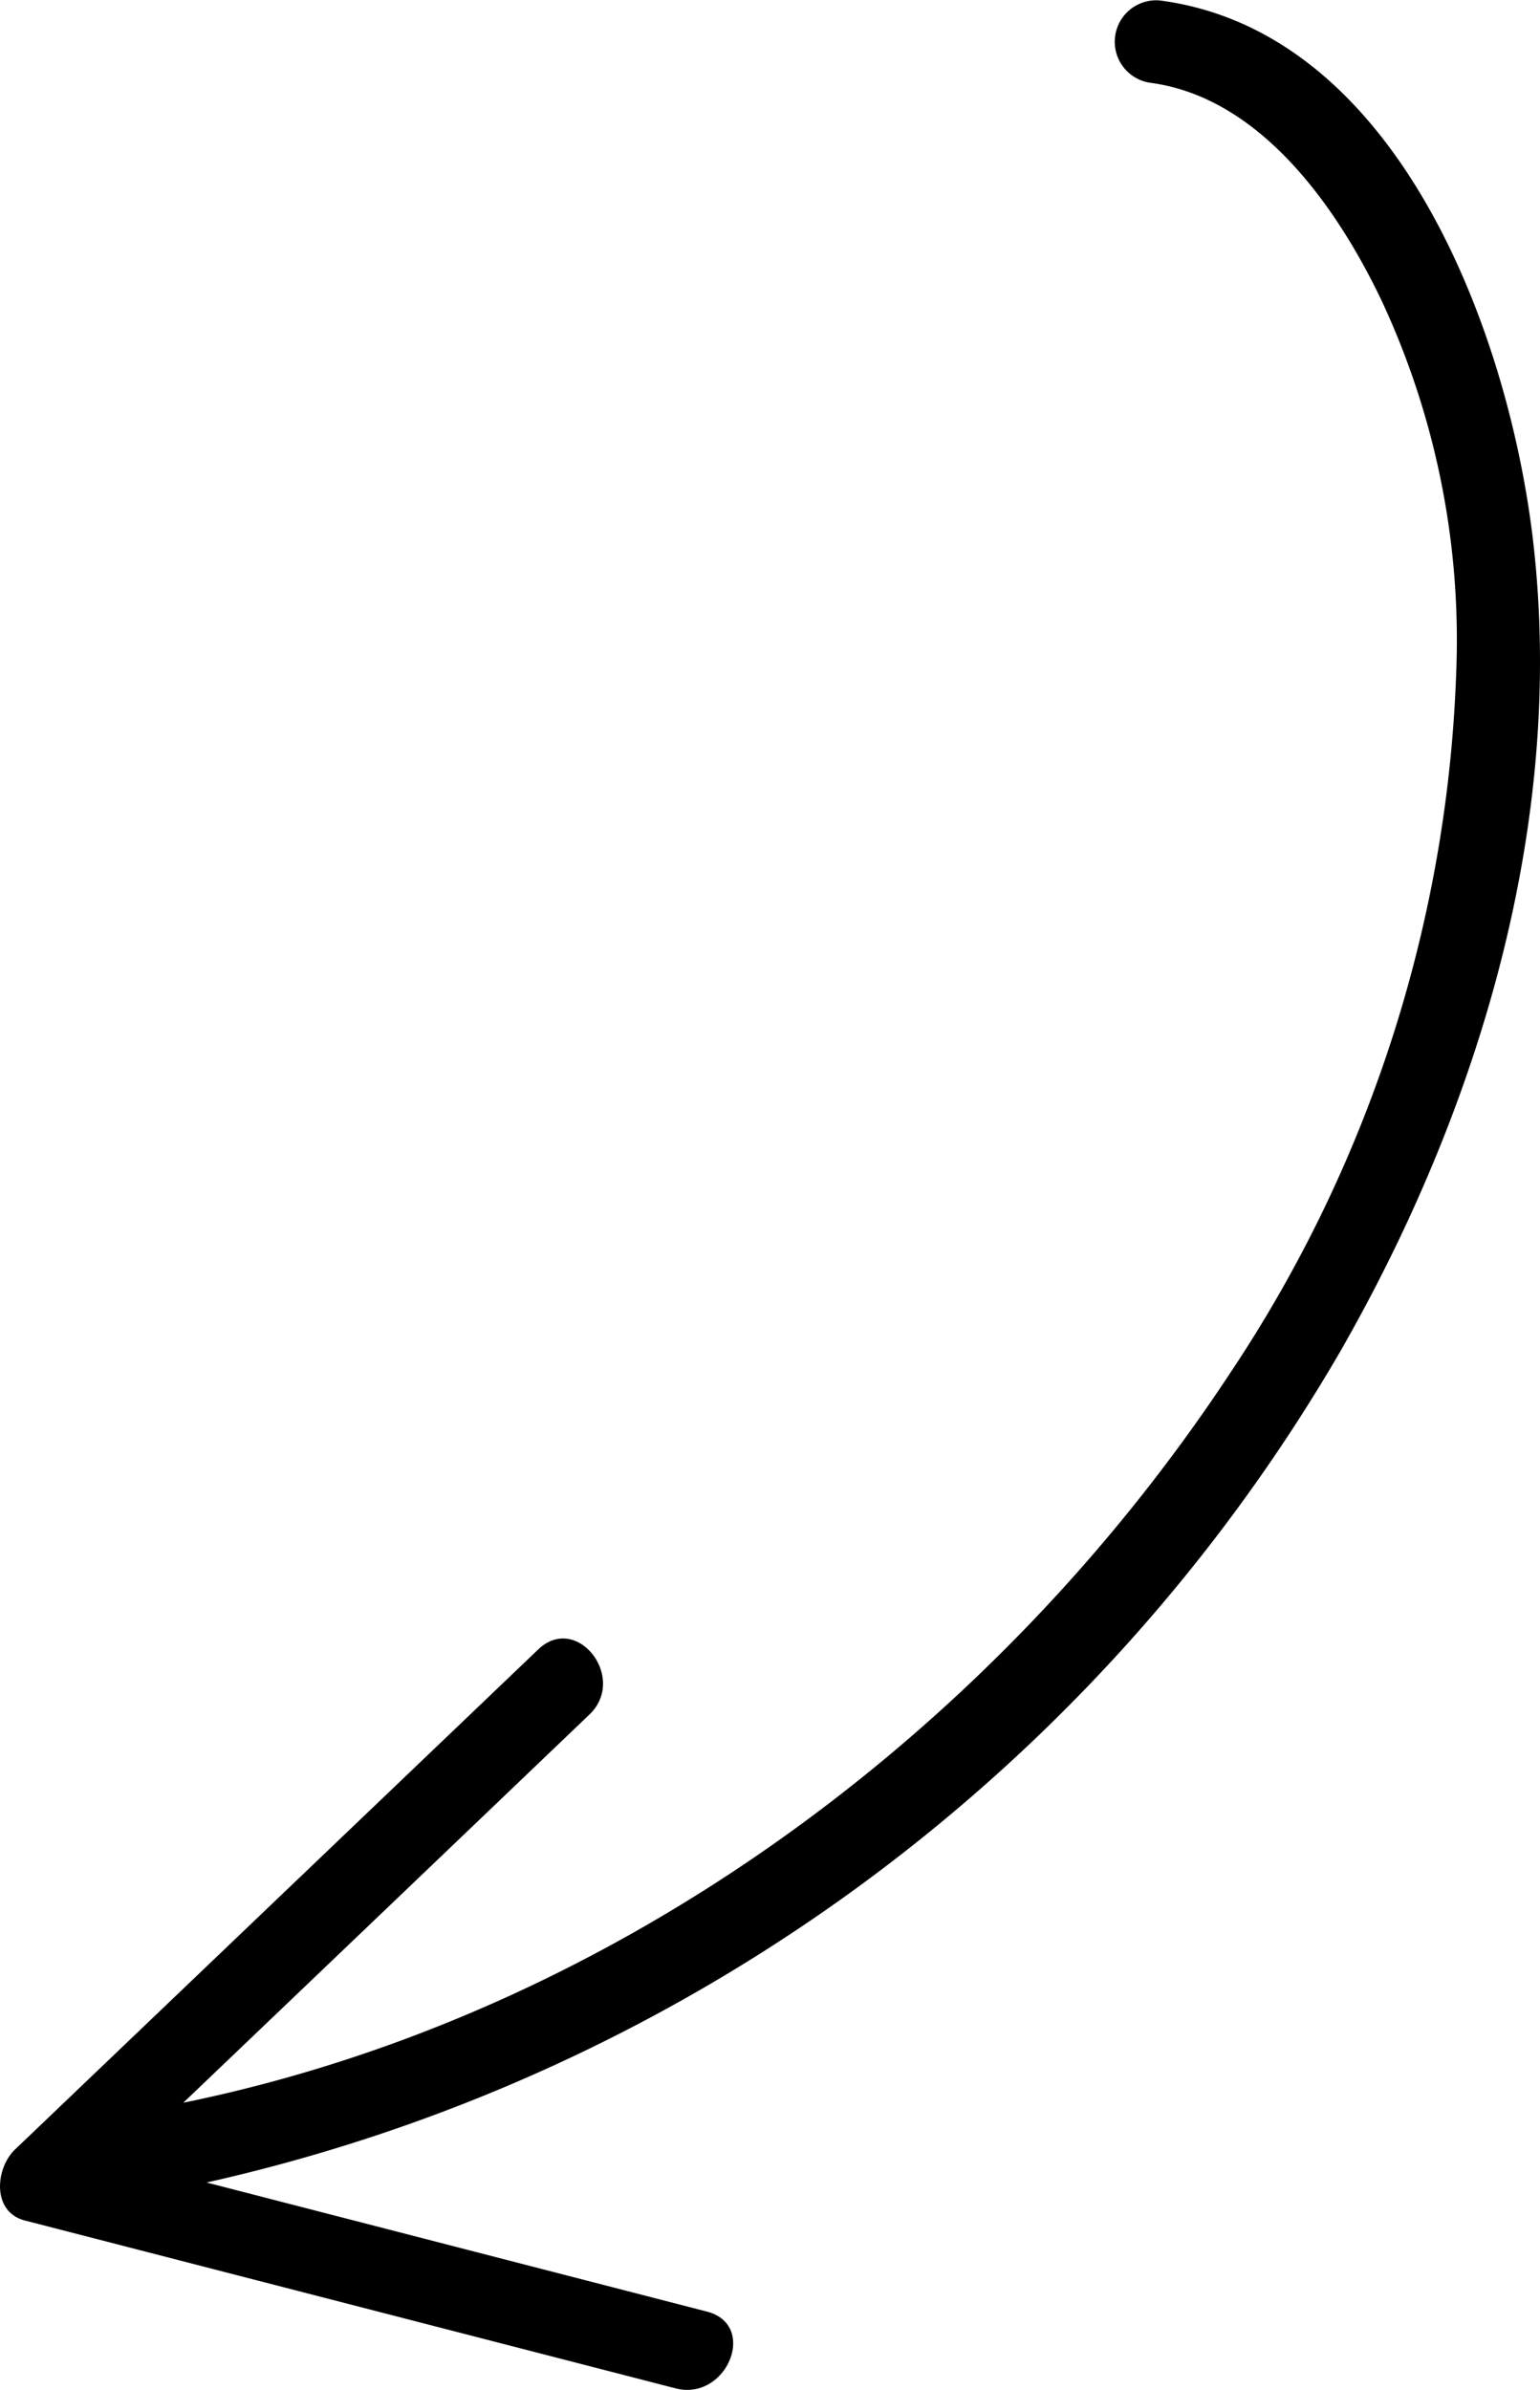 <?xml version="1.0" encoding="UTF-8"?> <svg xmlns="http://www.w3.org/2000/svg" id="Слой_1" data-name="Слой 1" viewBox="0 0 38.646 59.945"> <path d="M162.022,126.875c.811,7.069-1.377,14.258-4.869,20.337a44.056,44.056,0,0,1-28.423,20.8q6.279,1.62,12.555,3.238c1.295.334.494,2.255-.784,1.926q-8.168-2.106-16.333-4.211c-.837-.217-.736-1.314-.248-1.779q6.566-6.272,13.132-12.545c.969-.926,2.246.716,1.284,1.634q-5.093,4.869-10.191,9.736c10.741-2.192,20.273-9.203,26.271-18.303a33.745,33.745,0,0,0,5.685-18.002,20.128,20.128,0,0,0-1.89-8.908c-1.118-2.337-3.044-5.095-5.812-5.454a1.04,1.04,0,0,1,.246-2.064C158.666,114.062,161.429,121.707,162.022,126.875Z" transform="translate(-123.545 -113.269)"></path> </svg> 